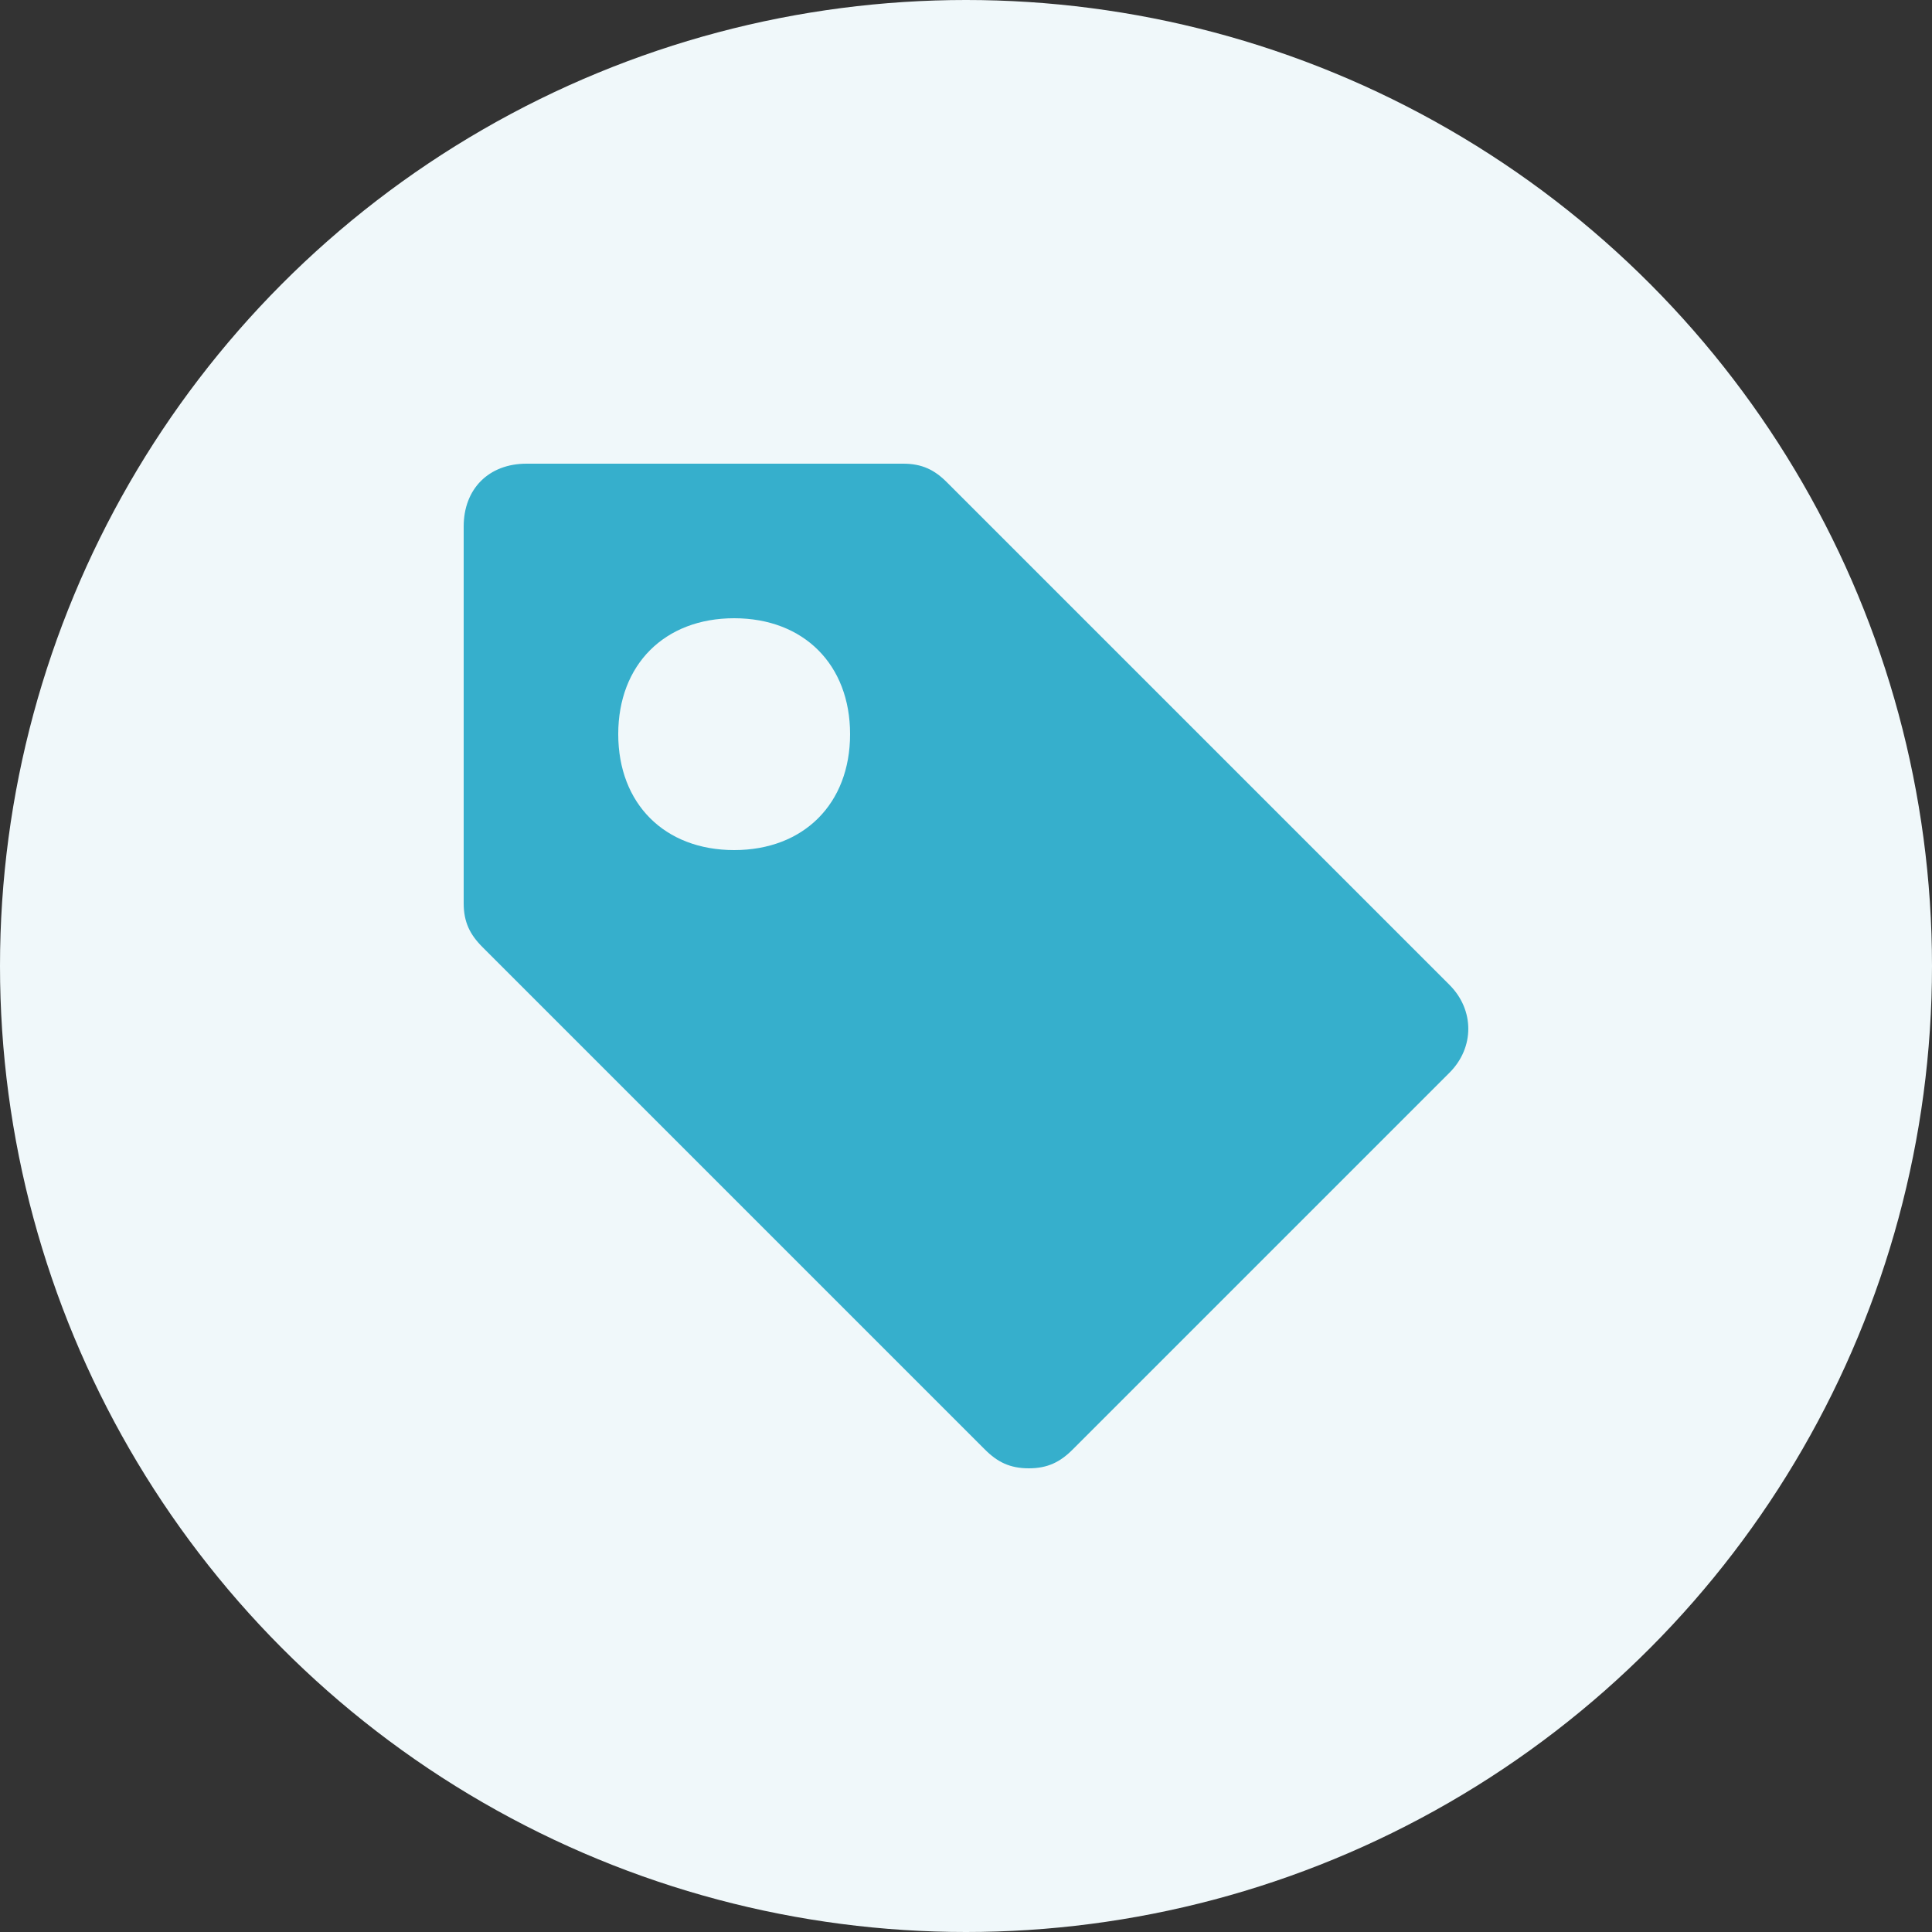 <svg xmlns="http://www.w3.org/2000/svg" width="25" height="25" viewBox="0 0 25 25">
    <rect x="0" y="0" width="25" height="25" fill="#333333" stroke="none"/>
    <g fill="none" fill-rule="evenodd">
        <circle cx="12.5" cy="12.5" r="12.5" fill="#F0F8FA"/>
        <path fill="#36AFCC" fill-rule="nonzero" d="M18.756 12.744l-6.5-6.5C12.094 6.08 11.931 6 11.688 6H6.813C6.325 6 6 6.325 6 6.813v4.875c0 .243.081.406.244.568l6.5 6.5c.162.163.325.244.569.244.243 0 .406-.081.568-.244l4.875-4.875c.325-.325.325-.812 0-1.137zM9.5 11C8.6 11 8 10.4 8 9.5S8.6 8 9.5 8s1.5.6 1.5 1.5-.6 1.5-1.5 1.5z"/>
    </g>
</svg>
